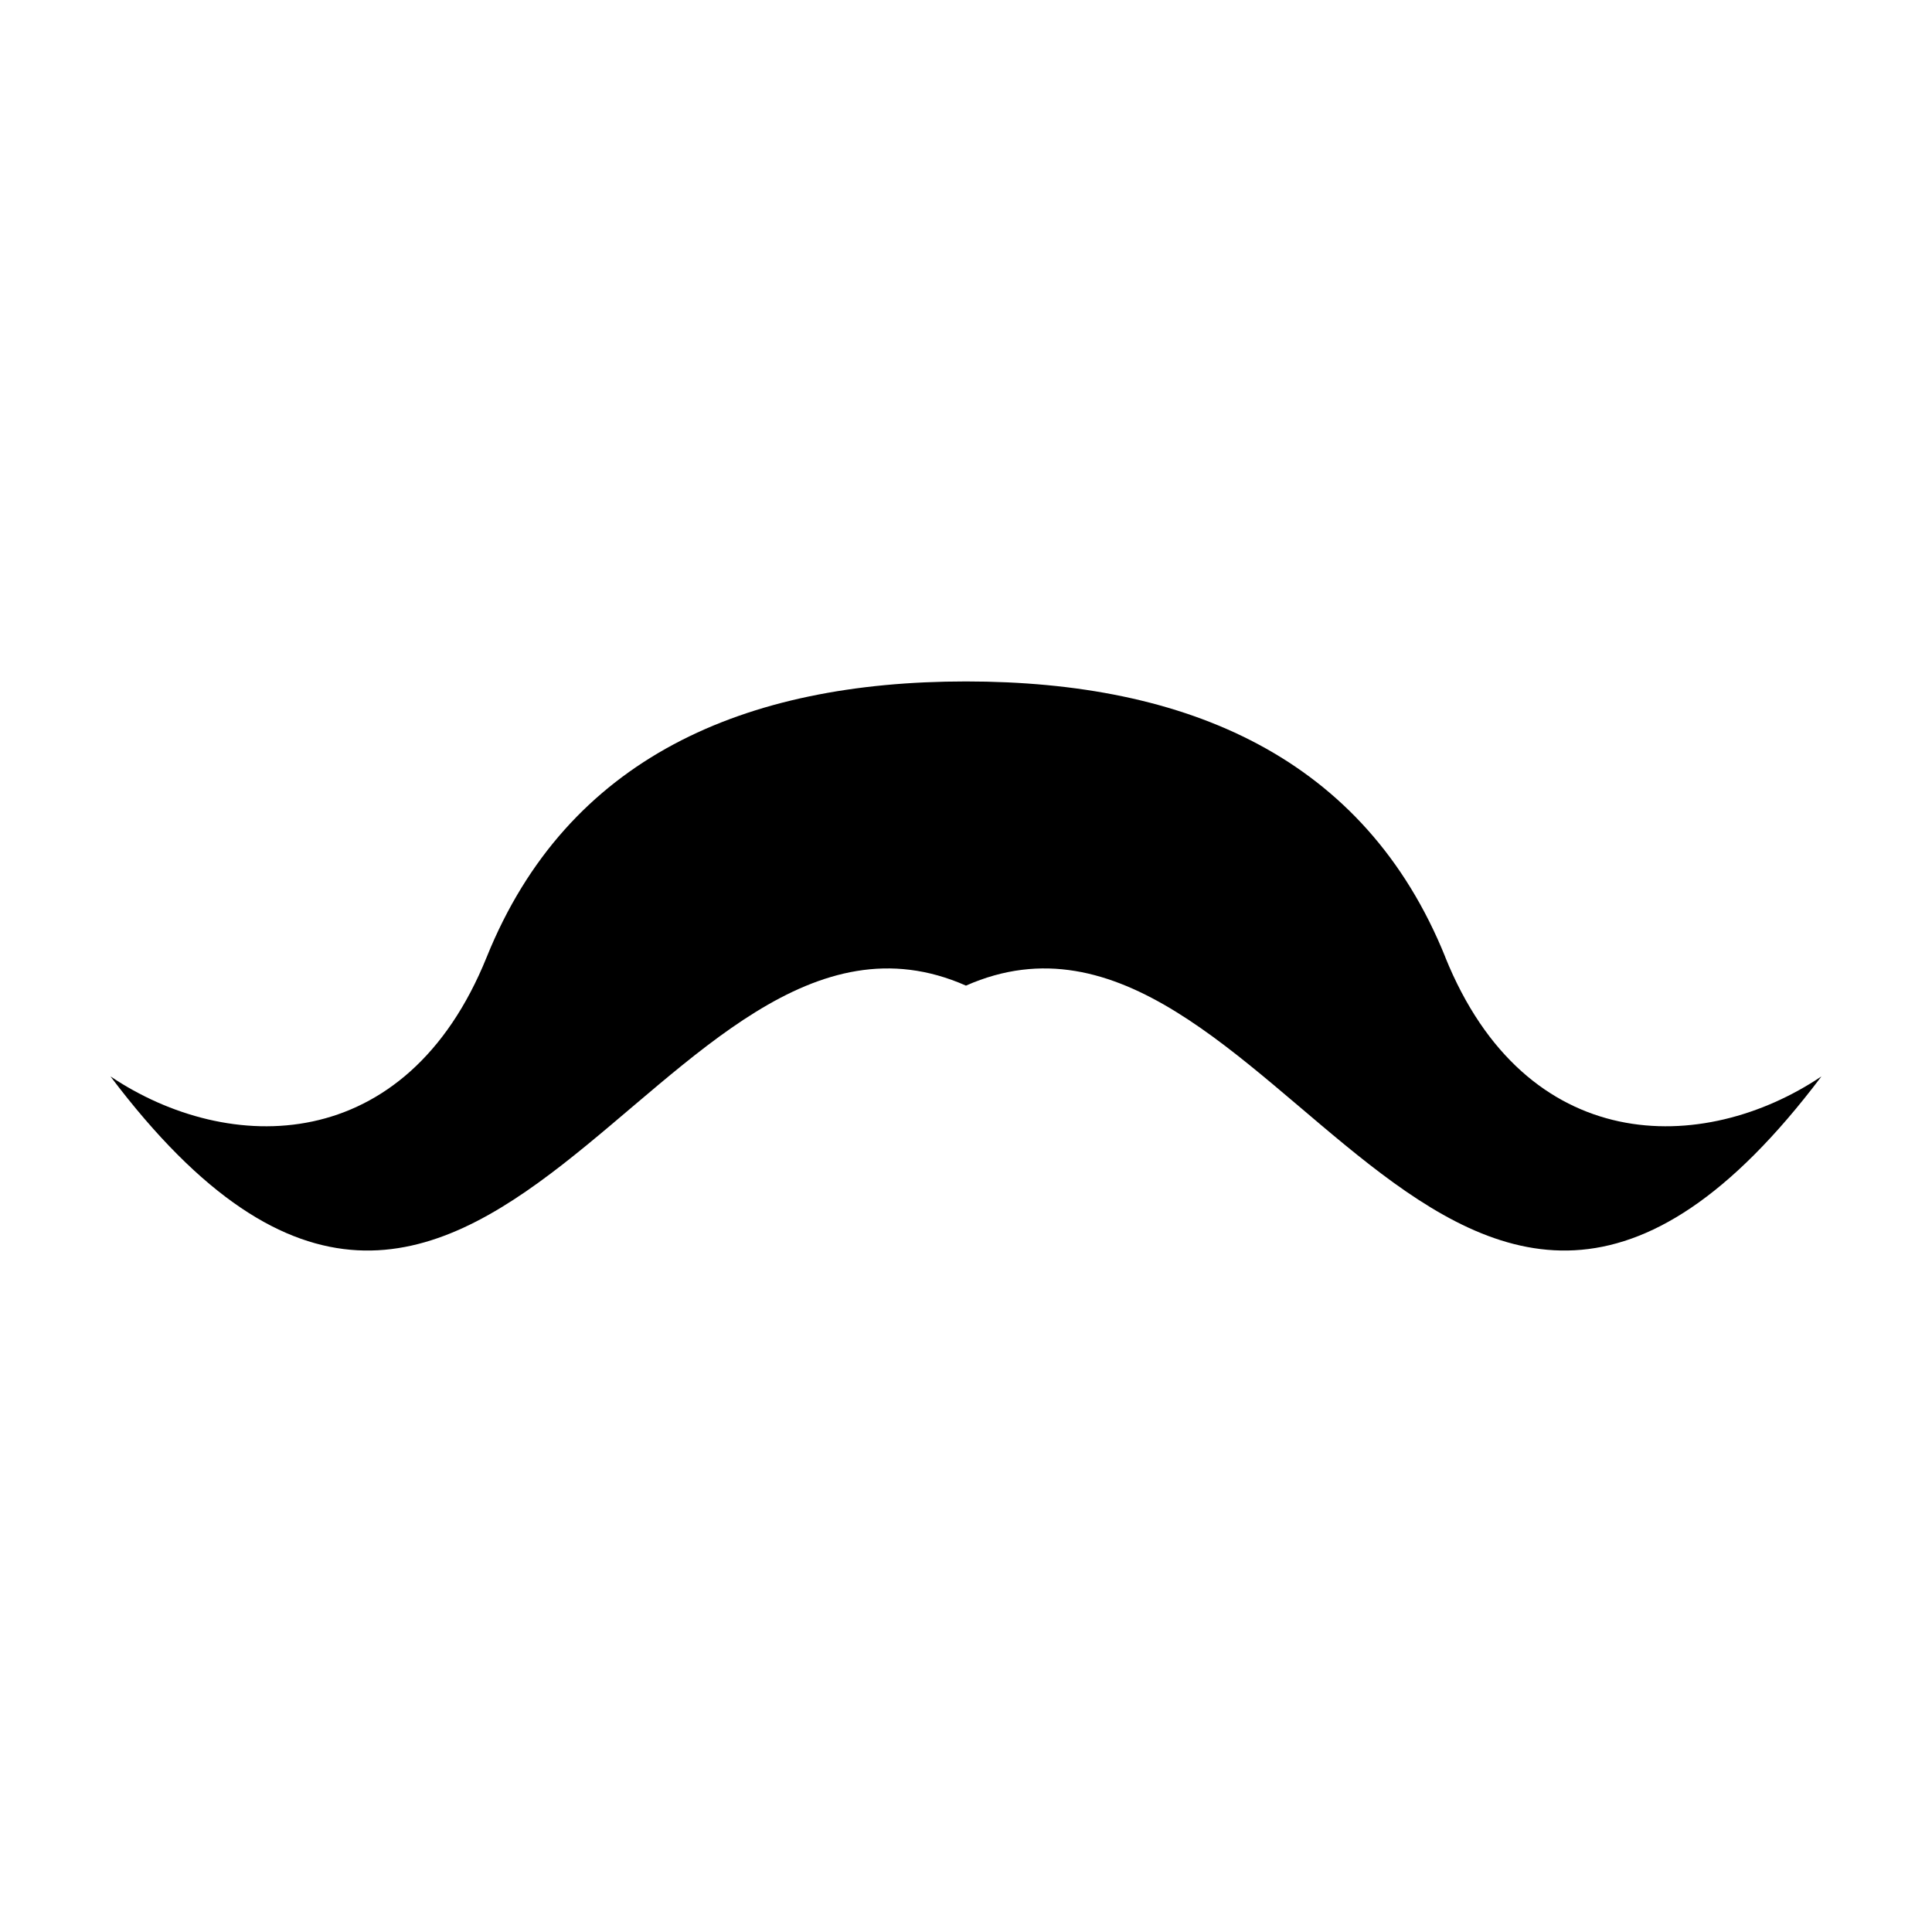<?xml version="1.0" encoding="UTF-8"?>
<!-- Uploaded to: ICON Repo, www.svgrepo.com, Generator: ICON Repo Mixer Tools -->
<svg fill="#000000" width="800px" height="800px" version="1.1" viewBox="144 144 512 512" xmlns="http://www.w3.org/2000/svg">
 <path d="m527.02 397.64c-21.375-52.949-68.402-73.051-127.02-73.051s-105.64 20.102-127.02 73.051c-21.379 52.949-68.359 52.645-99.699 31.621 98.02 130.02 145.88-59.746 226.71-24.062 80.832-35.684 128.69 154.08 226.71 24.062-31.344 21.023-78.324 21.328-99.699-31.621z"/>
</svg>